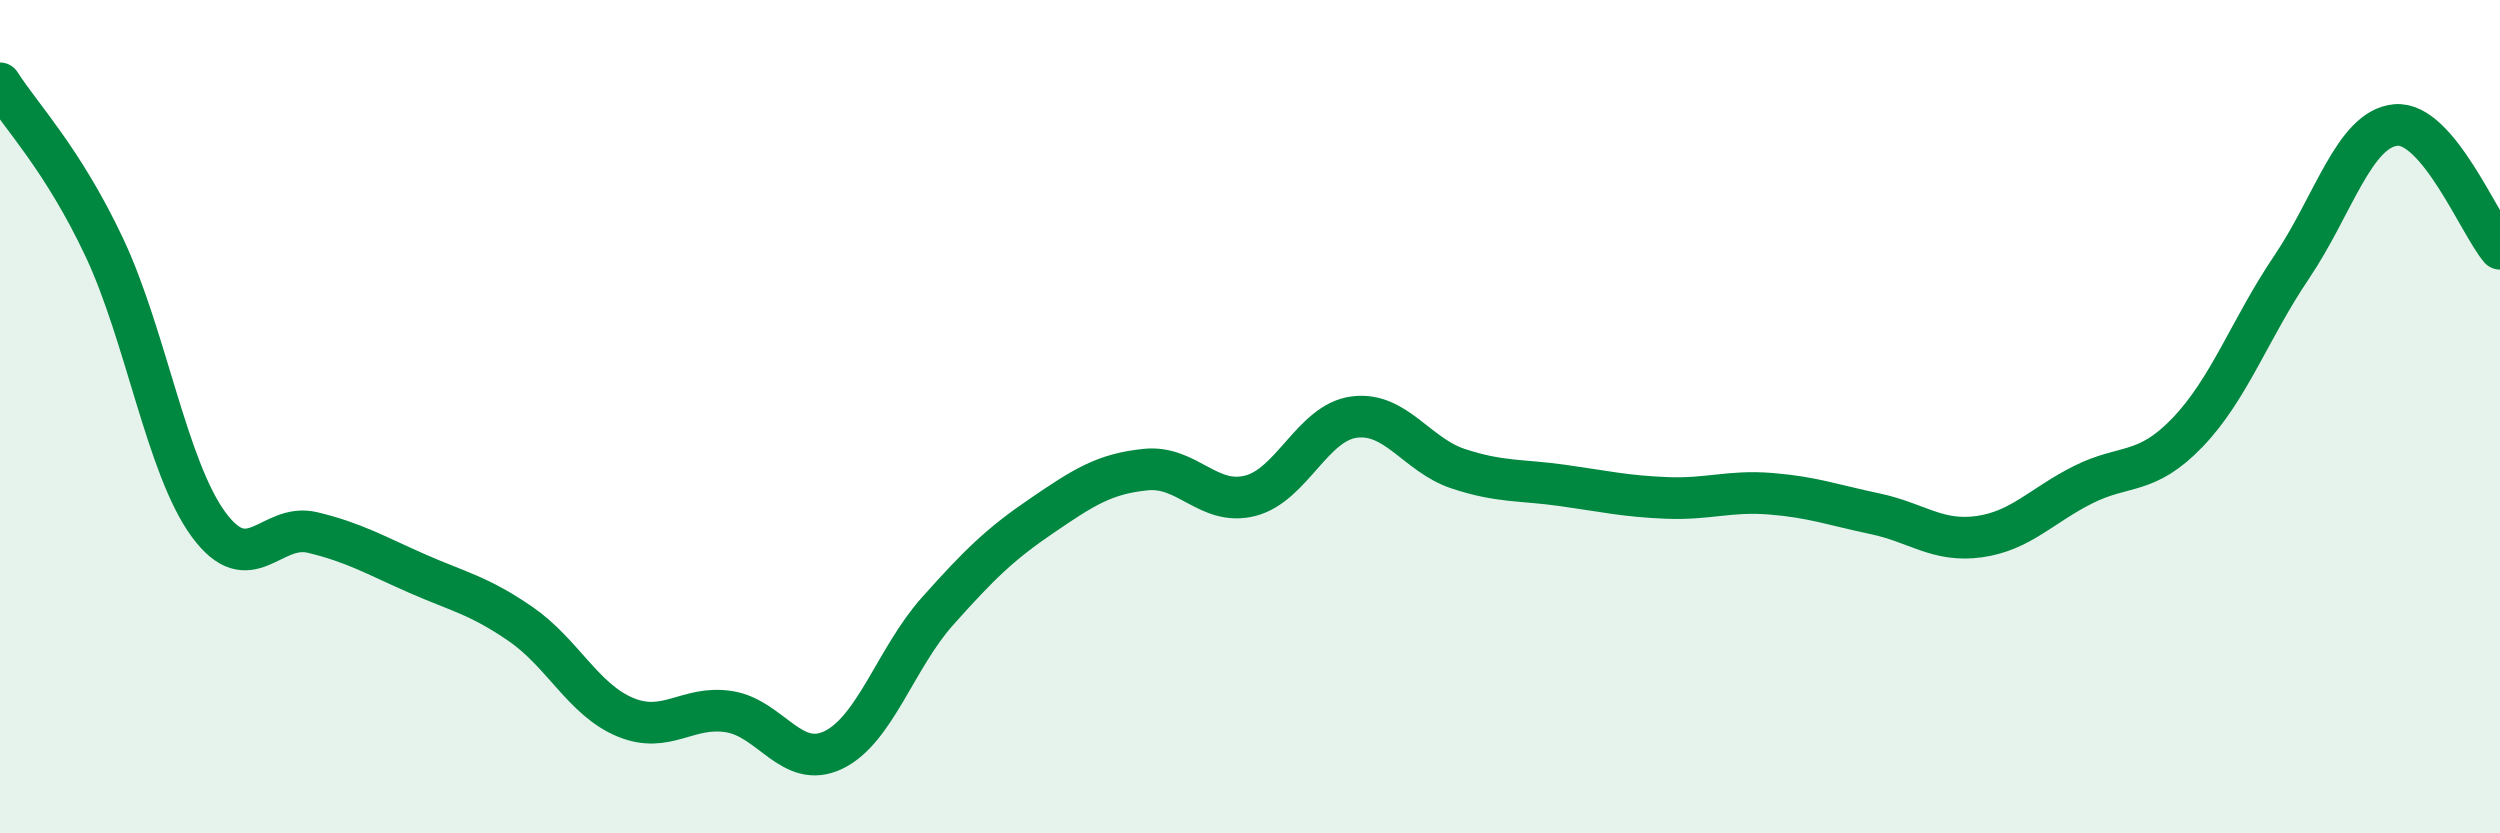 
    <svg width="60" height="20" viewBox="0 0 60 20" xmlns="http://www.w3.org/2000/svg">
      <path
        d="M 0,2 C 0.5,2.79 1.5,3.81 2.5,5.93 C 3.5,8.05 4,11.21 5,12.58 C 6,13.95 6.5,12.54 7.5,12.78 C 8.5,13.02 9,13.32 10,13.76 C 11,14.2 11.5,14.29 12.5,14.98 C 13.5,15.67 14,16.79 15,17.21 C 16,17.63 16.5,16.92 17.5,17.08 C 18.5,17.24 19,18.48 20,18 C 21,17.52 21.5,15.79 22.5,14.67 C 23.5,13.55 24,13.06 25,12.38 C 26,11.7 26.5,11.37 27.5,11.27 C 28.5,11.17 29,12.15 30,11.9 C 31,11.65 31.5,10.14 32.5,10.01 C 33.5,9.88 34,10.92 35,11.25 C 36,11.58 36.5,11.51 37.5,11.65 C 38.5,11.79 39,11.91 40,11.95 C 41,11.99 41.5,11.77 42.5,11.85 C 43.5,11.93 44,12.12 45,12.33 C 46,12.54 46.5,13.02 47.5,12.88 C 48.5,12.74 49,12.13 50,11.63 C 51,11.13 51.5,11.42 52.5,10.38 C 53.5,9.34 54,7.89 55,6.41 C 56,4.93 56.5,3.09 57.5,3 C 58.5,2.91 59.5,5.38 60,5.97L60 20L0 20Z"
        fill="#008740"
        opacity="0.1"
        stroke-linecap="round"
        stroke-linejoin="round"
      />
      <path
        d="M 0,2 C 0.5,2.79 1.5,3.81 2.5,5.93 C 3.5,8.05 4,11.21 5,12.58 C 6,13.95 6.5,12.54 7.5,12.78 C 8.5,13.02 9,13.32 10,13.76 C 11,14.2 11.5,14.29 12.5,14.98 C 13.5,15.67 14,16.79 15,17.21 C 16,17.63 16.5,16.92 17.5,17.08 C 18.5,17.24 19,18.48 20,18 C 21,17.52 21.5,15.79 22.5,14.67 C 23.5,13.55 24,13.06 25,12.38 C 26,11.7 26.5,11.37 27.5,11.27 C 28.5,11.17 29,12.15 30,11.9 C 31,11.65 31.5,10.14 32.5,10.01 C 33.5,9.88 34,10.92 35,11.25 C 36,11.58 36.5,11.51 37.5,11.65 C 38.5,11.79 39,11.91 40,11.95 C 41,11.99 41.5,11.77 42.5,11.85 C 43.5,11.93 44,12.12 45,12.33 C 46,12.54 46.5,13.02 47.5,12.88 C 48.5,12.74 49,12.13 50,11.63 C 51,11.13 51.5,11.42 52.5,10.38 C 53.5,9.34 54,7.89 55,6.41 C 56,4.93 56.5,3.09 57.5,3 C 58.5,2.91 59.5,5.38 60,5.97"
        stroke="#008740"
        stroke-width="1"
        fill="none"
        stroke-linecap="round"
        stroke-linejoin="round"
      />
    </svg>
  